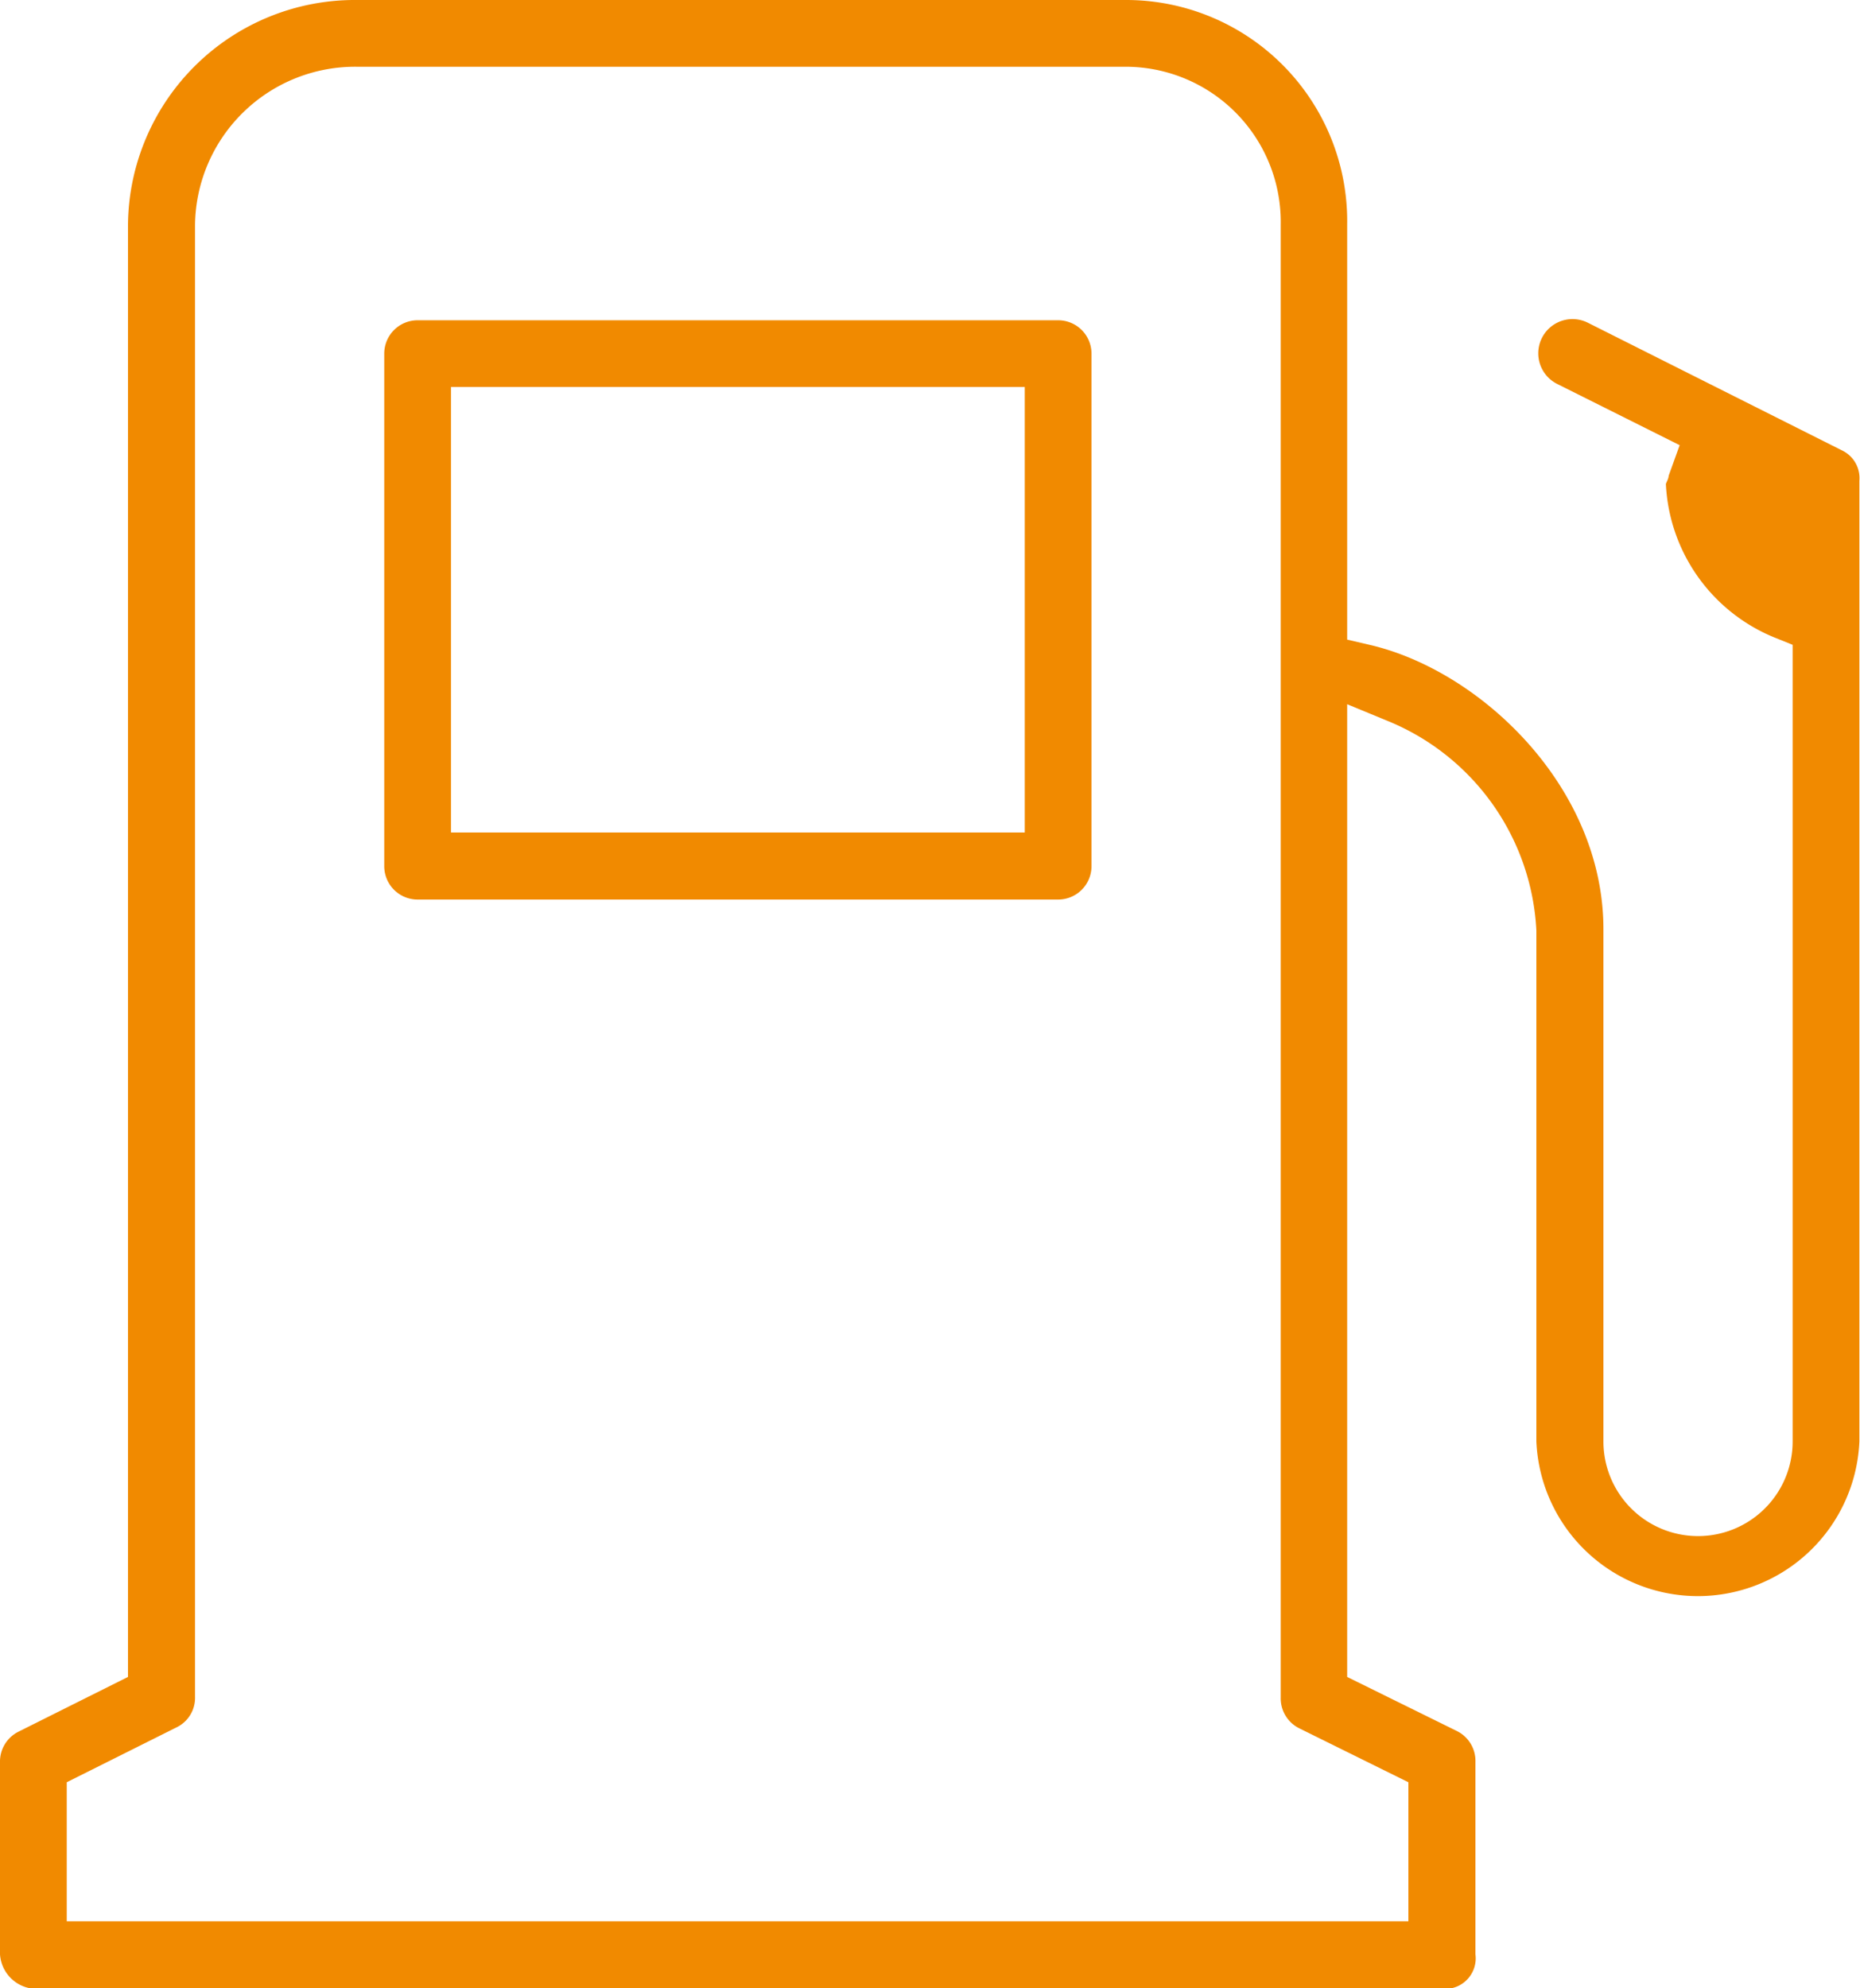 <svg xmlns="http://www.w3.org/2000/svg" viewBox="0 0 60.75 64.94"><defs><style>.cls-1{fill:none;}.cls-2{fill:#f18a00;}</style></defs><title>icono_fuel</title><g id="Capa_2" data-name="Capa 2"><g id="Capa_1-2" data-name="Capa 1"><path class="cls-1" d="M39.83,55.45V7.34a3.09,3.09,0,0,0-3.08-3.16H11.65A3.27,3.27,0,0,0,8.37,7.34V55.45a3.07,3.07,0,0,1-1.71,2.76L4.18,59.45v1.3H44v-1.3l-2.48-1.24A3.07,3.07,0,0,1,39.83,55.45ZM37.65,28.28a3.1,3.1,0,0,1-3.09,3.1H13.64a3.1,3.1,0,0,1-3.09-3.1V11.55a3.1,3.1,0,0,1,3.09-3.09H34.56a3.1,3.1,0,0,1,3.09,3.09Z"/><rect class="cls-1" x="16.73" y="14.64" width="14.73" height="10.55"/><path class="cls-2" d="M34.56,10.46H13.64a1.09,1.09,0,0,0-1.09,1.09V28.28a1.09,1.09,0,0,0,1.09,1.1H34.56a1.09,1.09,0,0,0,1.09-1.1V11.55A1.09,1.09,0,0,0,34.56,10.46ZM33.47,27.19H14.73V12.64H33.47Z"/><path class="cls-2" d="M60.2,14.73l-8.34-4.19a1.09,1.09,0,1,0-1,2l4,2-.36,1c0,.09-.08.22-.09.27a5.71,5.71,0,0,0,3.52,5l.62.25V47.08a3.09,3.09,0,0,1-6.18,0V30.35c0-4.64-4-8.43-7.6-9.28L44,20.89V7.34A7.22,7.22,0,0,0,36.75,0H11.65A7.41,7.41,0,0,0,4.18,7.34V54.77L.6,56.56a1.09,1.09,0,0,0-.6,1v6.27a1.21,1.21,0,0,0,1.19,1.13h46a1,1,0,0,0,1-1.13V57.54a1.09,1.09,0,0,0-.6-1L44,54.77V23l1.38.57a7.82,7.82,0,0,1,4.8,6.82V47.08a5.28,5.28,0,0,0,10.55,0V15.7A1,1,0,0,0,60.2,14.73ZM46,58.21v4.54H2.18V58.21l3.58-1.79a1.07,1.07,0,0,0,.61-1V7.34a5.23,5.23,0,0,1,5.28-5.16h25.1a5.07,5.07,0,0,1,5.08,5.16V55.45a1.09,1.09,0,0,0,.61,1Z"/></g></g></svg>